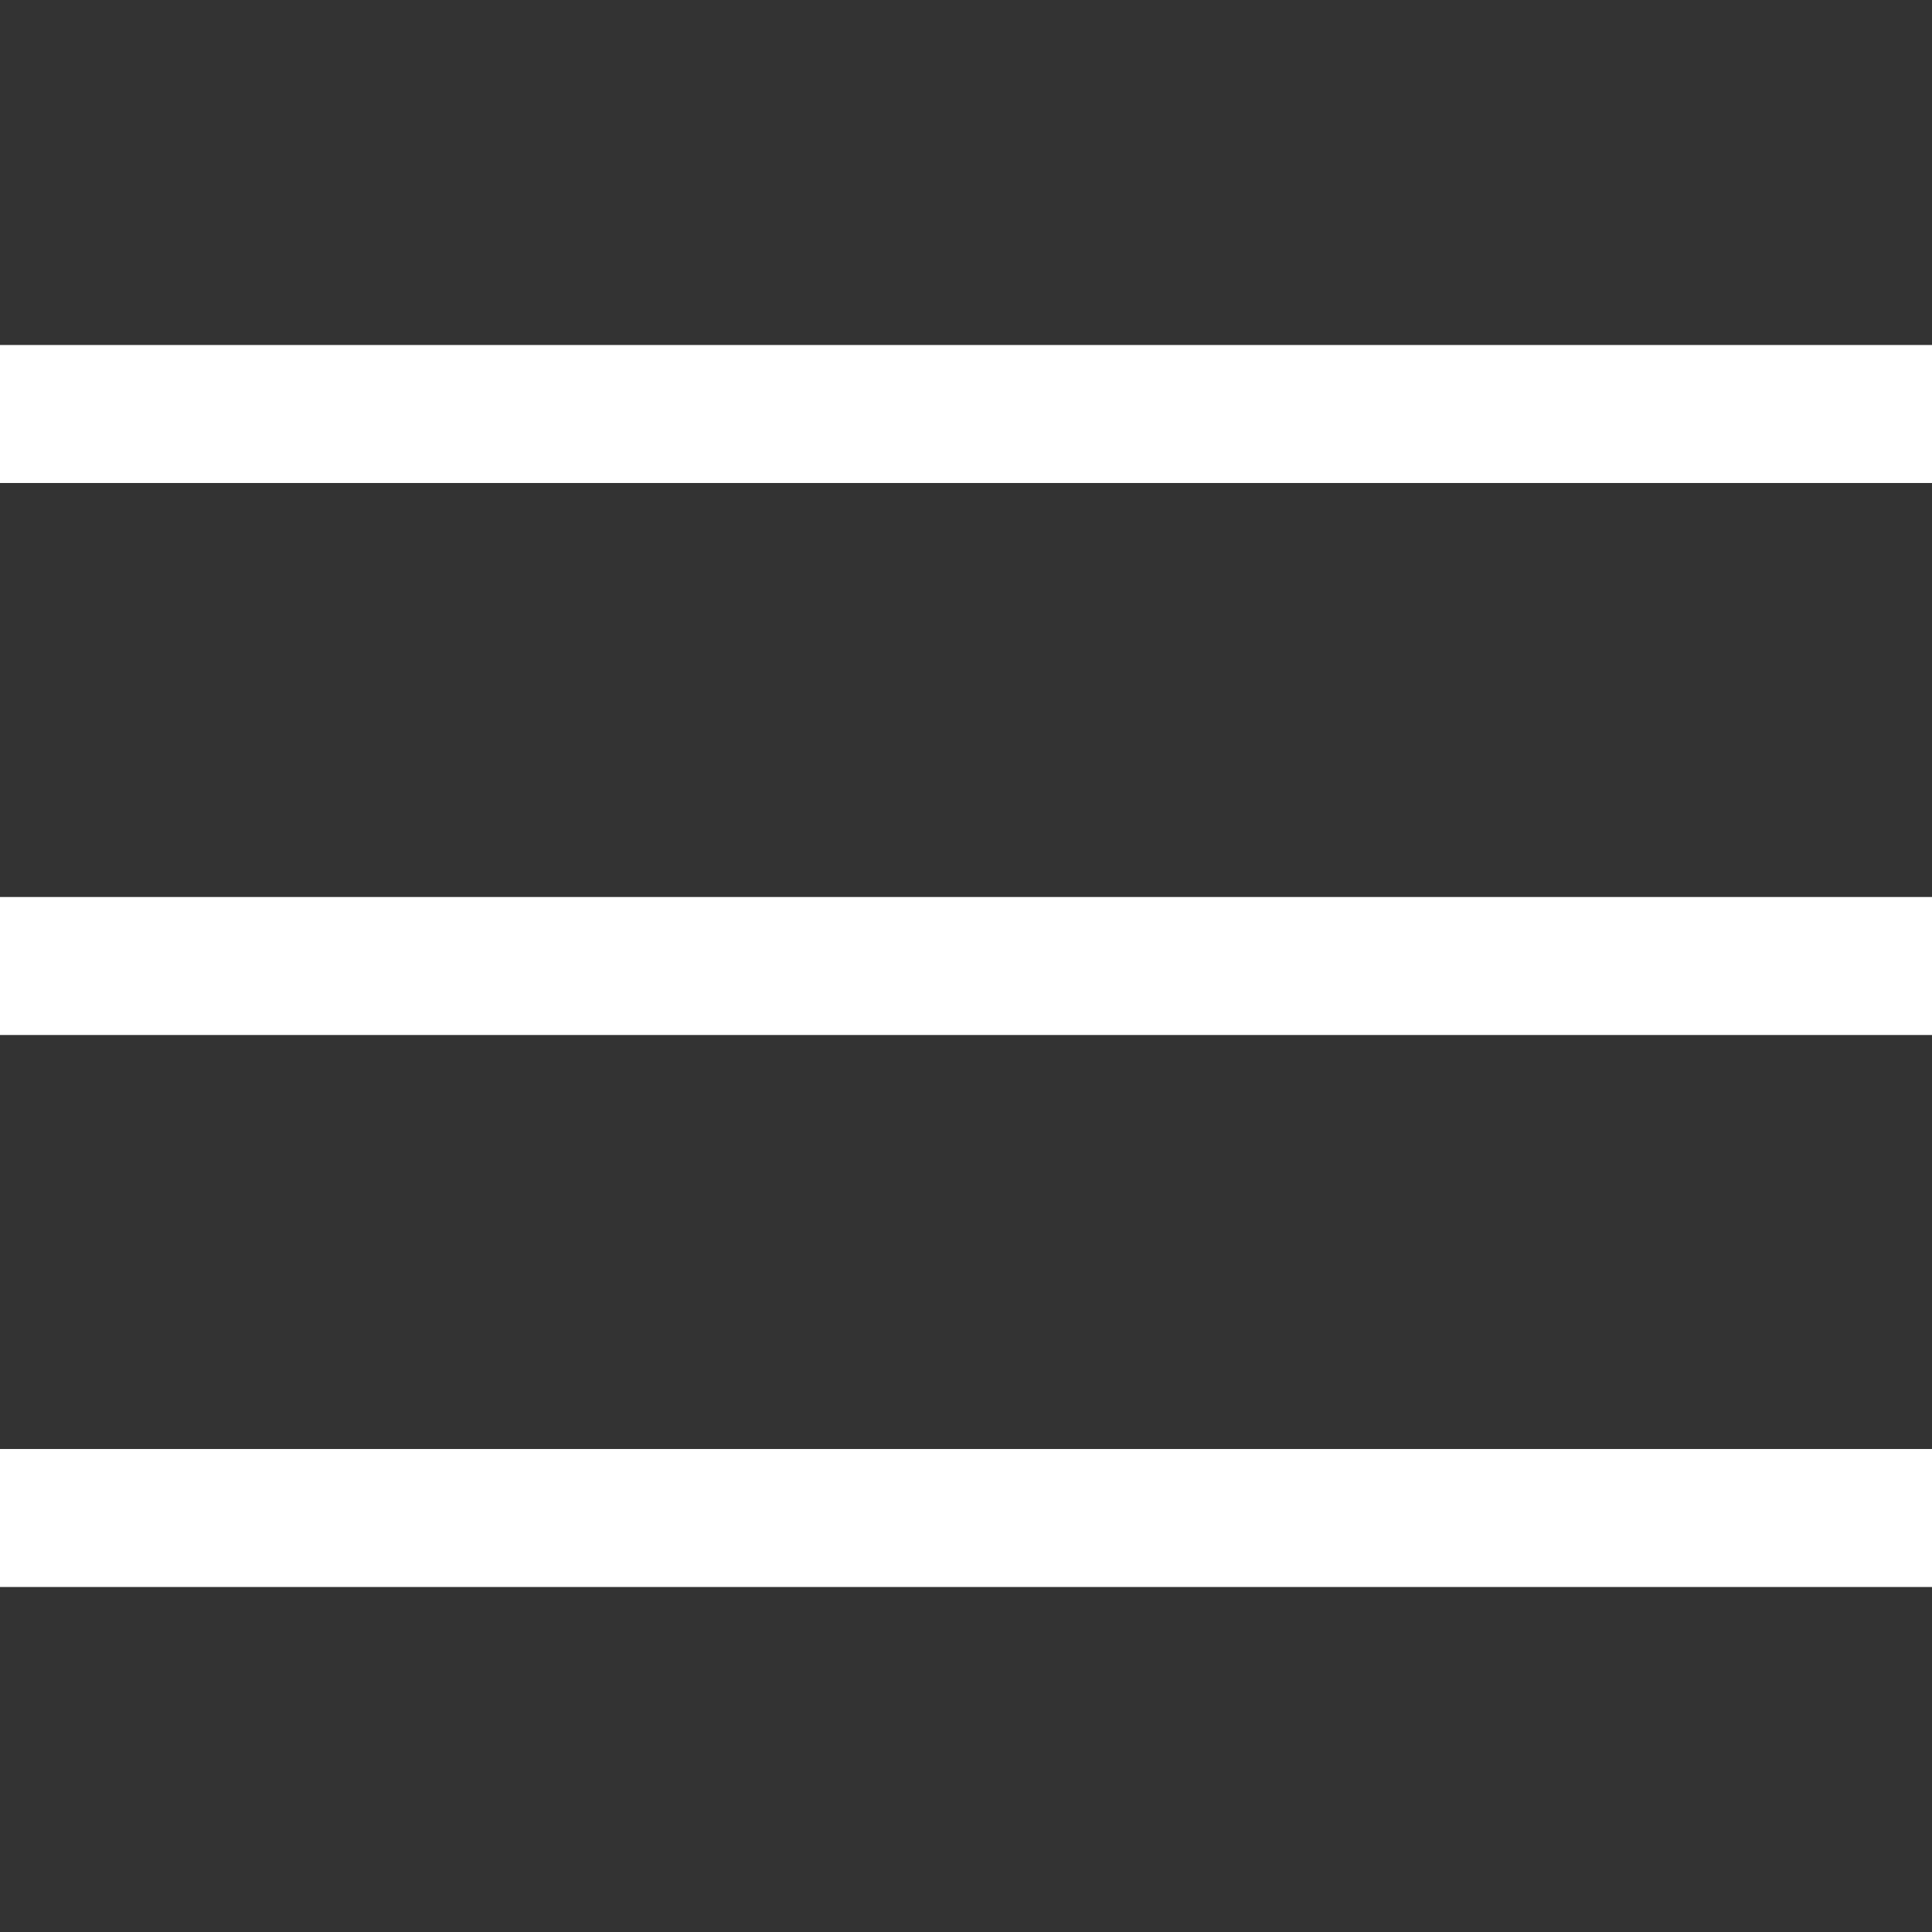<svg width="28" height="28" viewBox="0 0 28 28" fill="none" xmlns="http://www.w3.org/2000/svg">
<rect x="0" y="0" width="28" height="28" fill="#333333" stroke="none"/>
<rect y="5" width="28" height="2" fill="white"/>
<rect y="13" width="28" height="2" fill="white"/>
<rect y="21" width="28" height="2" fill="white"/>
</svg>
